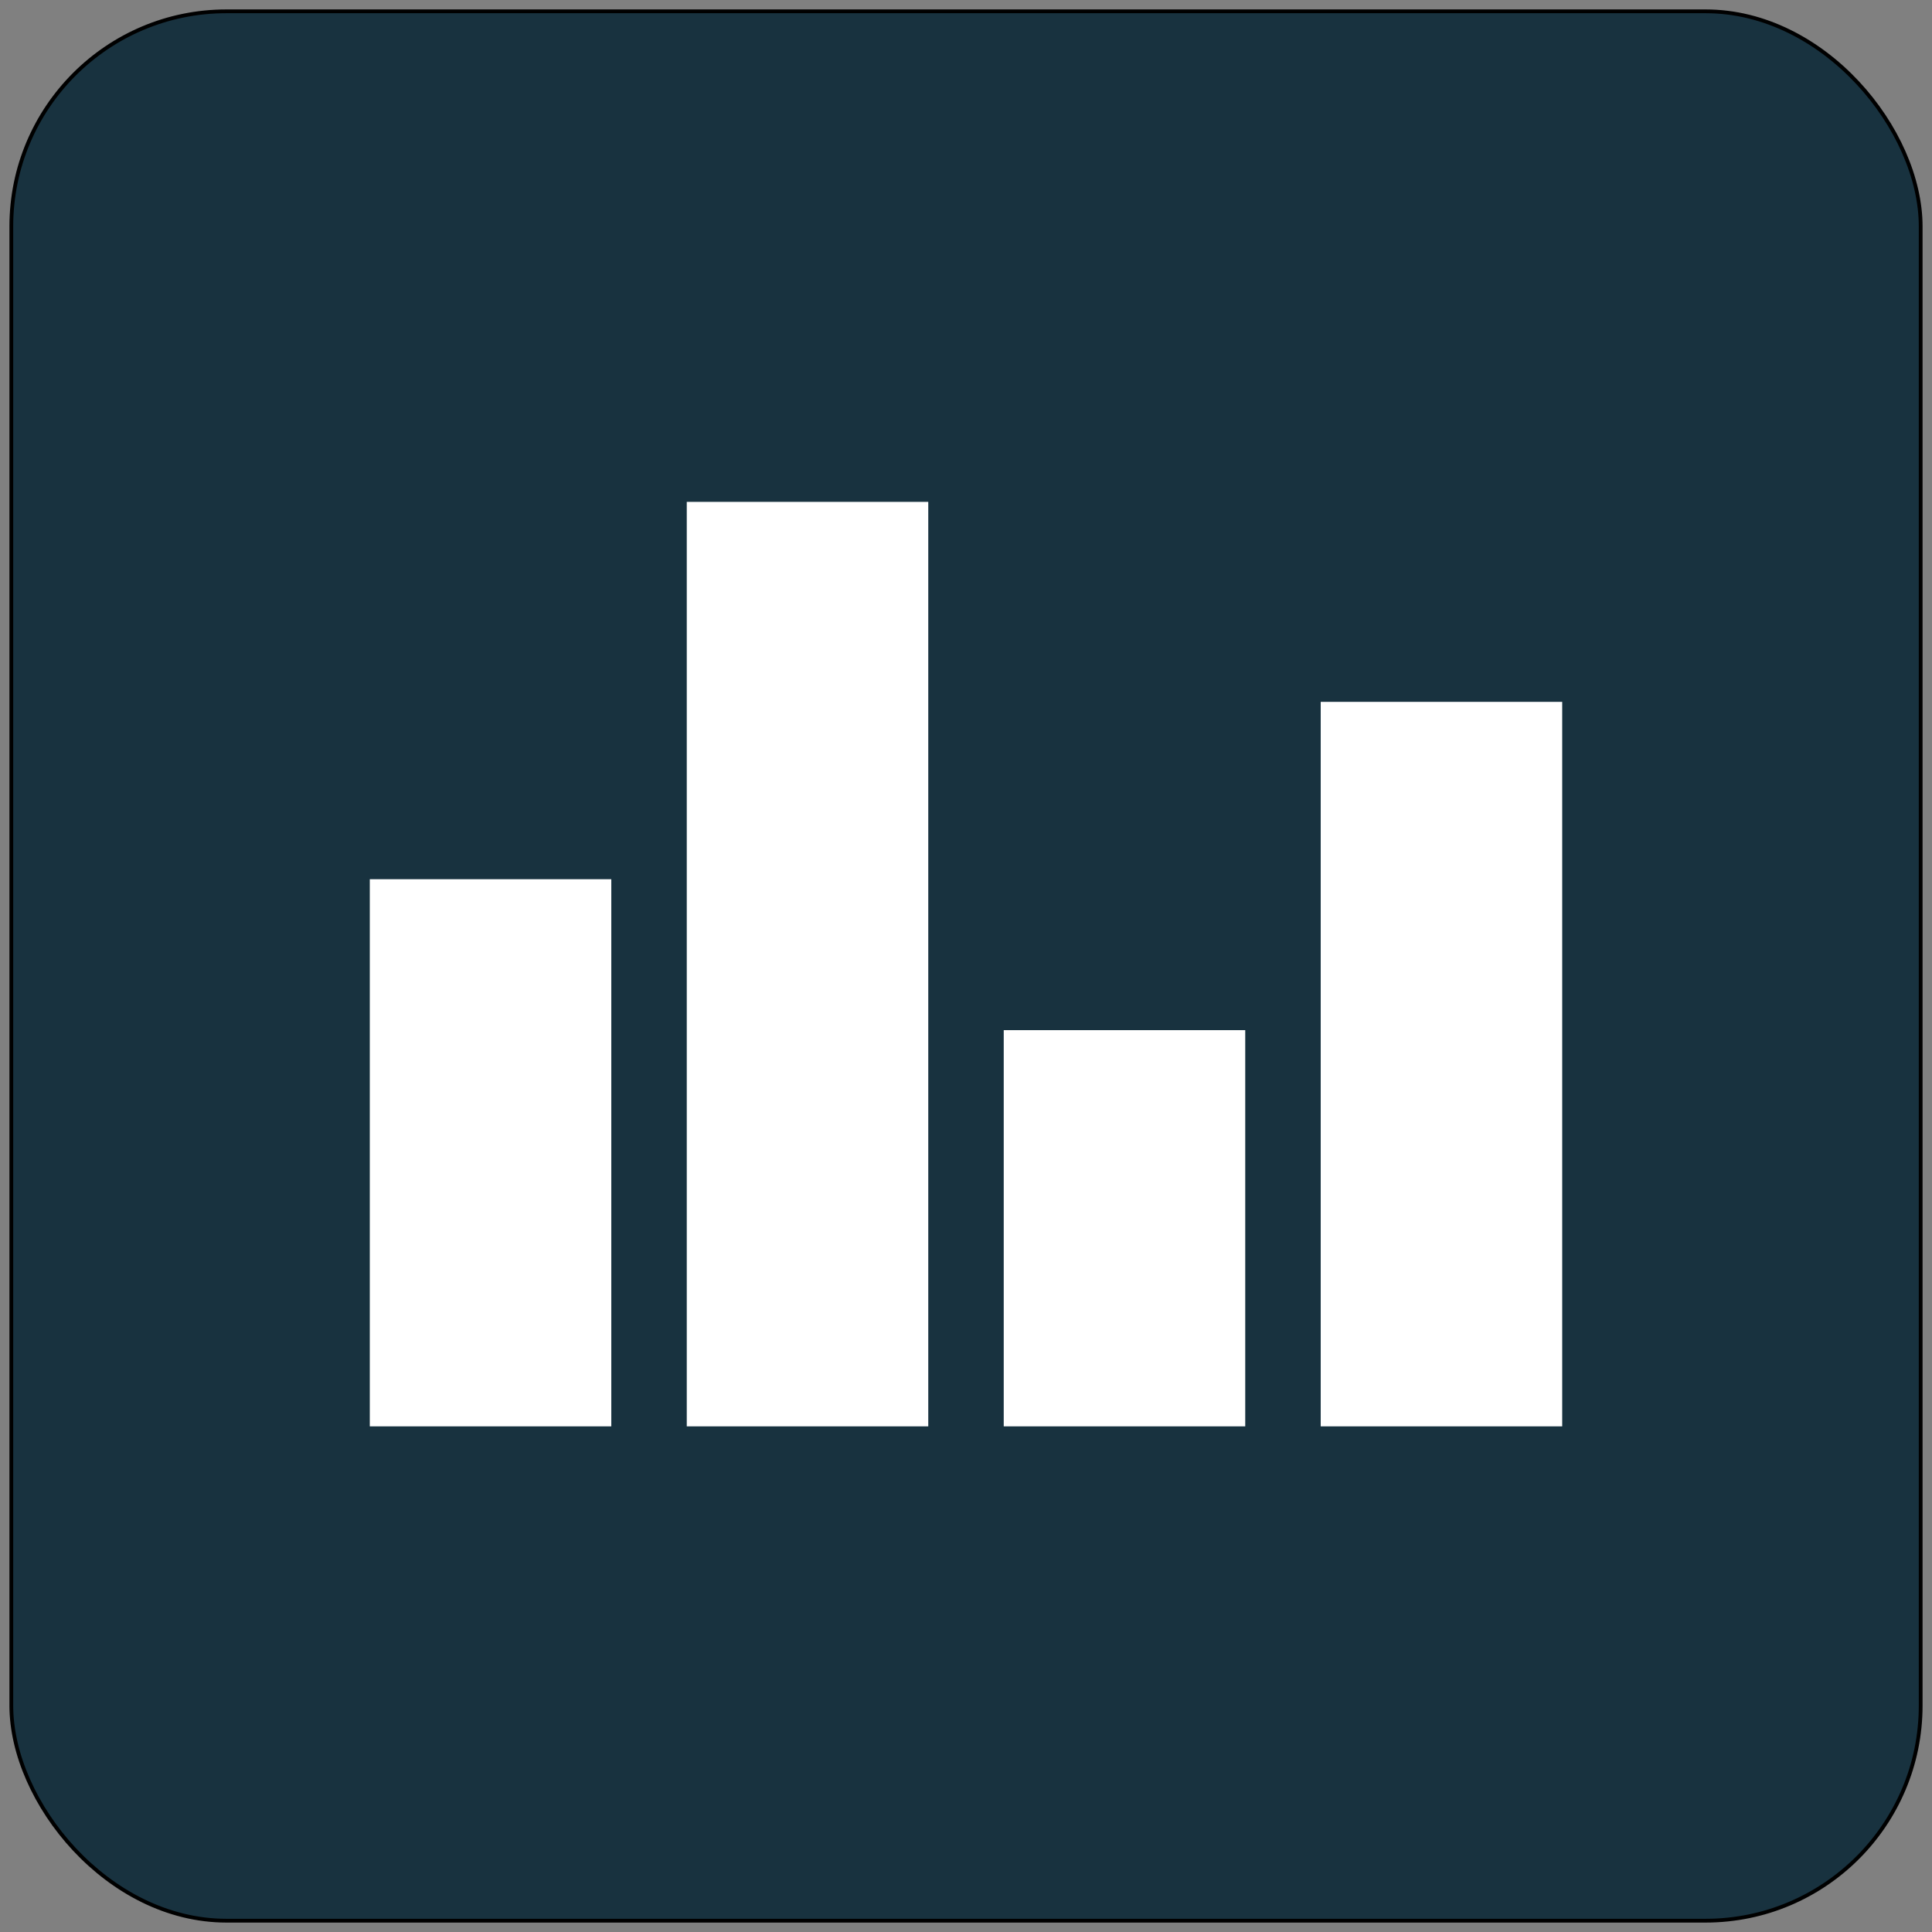 <svg xmlns="http://www.w3.org/2000/svg" xmlns:xlink="http://www.w3.org/1999/xlink" version="1.1" x="0px" y="0px" width="512px" height="512px" xml:space="preserve">
  <rect width="100%" height="100%" fill="#808080" stroke="none"/>
  <rect x="3" y="3" rx="57" ry="57" width="506" height="506" style="fill:#18323f;stroke-width:1;stroke:#000" />
  <rect x="98" y="233" width="64" height="145" style="fill:#fff" />
  <rect x="182" y="133" width="64" height="245" style="fill:#fff" />
  <rect x="266" y="273" width="64" height="105" style="fill:#fff" />
  <rect x="350" y="186" width="64" height="192" style="fill:#fff" />
</svg>
